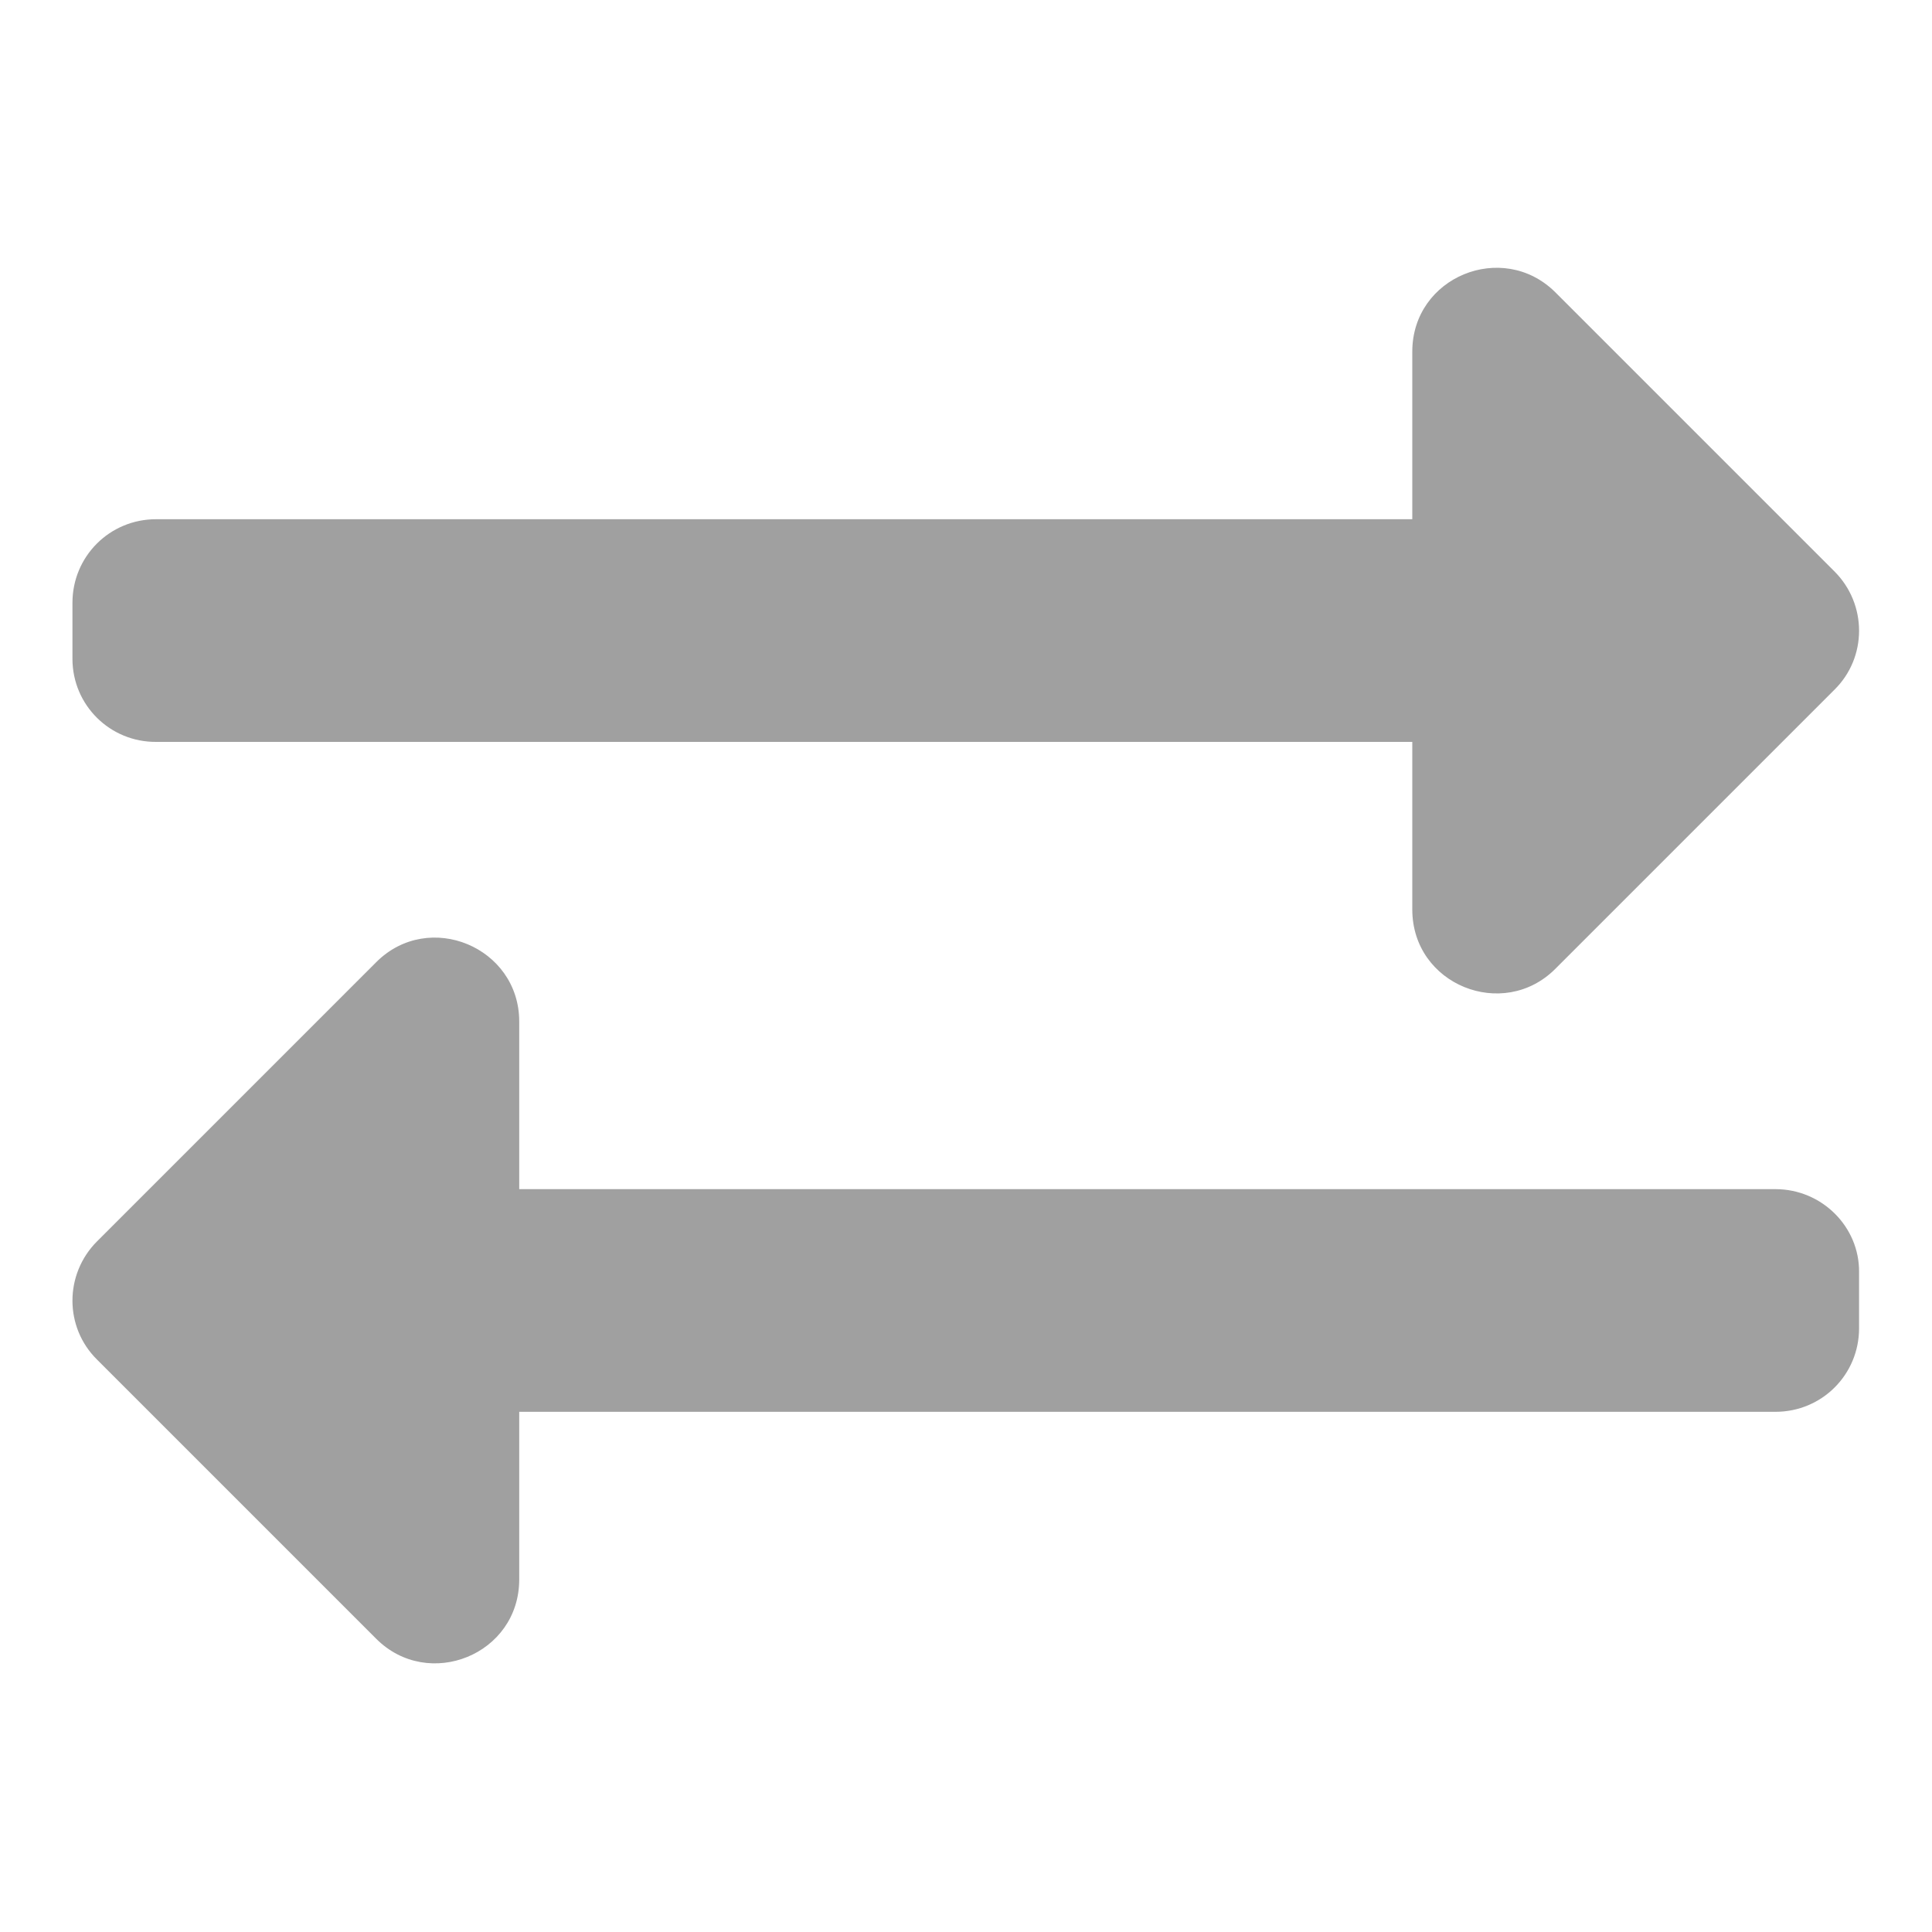 <?xml version="1.0" encoding="UTF-8"?>
<svg xmlns="http://www.w3.org/2000/svg" xmlns:xlink="http://www.w3.org/1999/xlink" version="1.1" id="Ebene_1" x="0px" y="0px" viewBox="0 0 400 400" style="enable-background:new 0 0 400 400;" xml:space="preserve" width="60" height="60">
<style type="text/css">
	.st0{fill:#A0A0A0;}
</style>
<path class="st0" d="M15,136.4v-11.6c0-9.6,7.7-17.3,17.3-17.3h260.1V72.8c0-15.5,18.7-23.1,29.6-12.3l57.8,57.8  c6.8,6.8,6.8,17.8,0,24.5l-57.8,57.8c-10.8,10.8-29.6,3.3-29.6-12.3v-34.7H32.4C22.8,153.7,15,146,15,136.4z M367.6,246.2H107.5  v-34.7c0-15.4-18.7-23.2-29.6-12.3l-57.8,57.8c-6.8,6.8-6.8,17.8,0,24.5l57.8,57.8c10.8,10.8,29.6,3.3,29.6-12.3v-34.7h260.1  c9.6,0,17.3-7.7,17.3-17.3v-11.6C385,254,377.2,246.2,367.6,246.2z"></path>
</svg>
